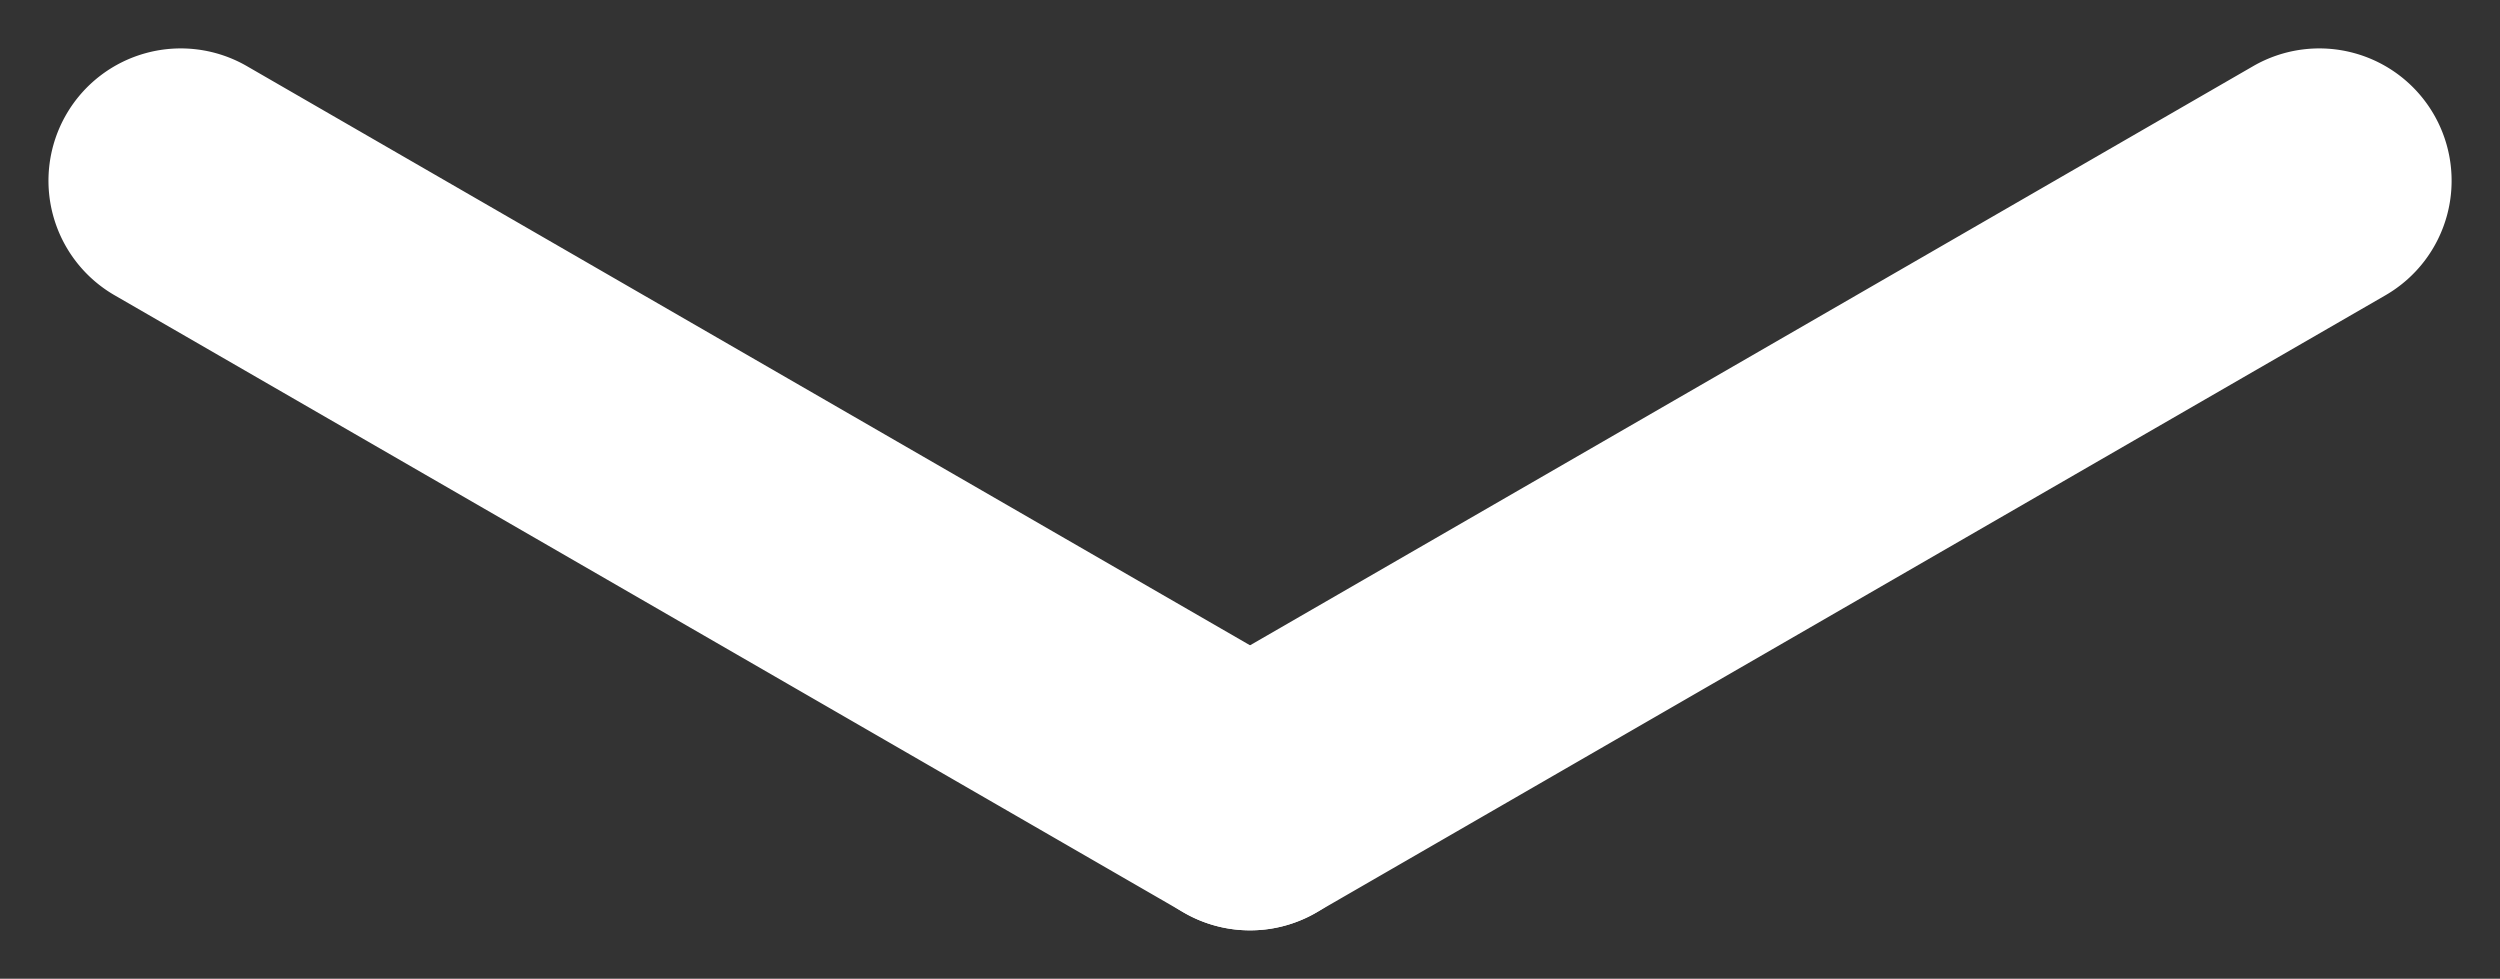 <svg xmlns="http://www.w3.org/2000/svg" width="28.347" height="11.098" viewBox="0 0 28.347 11.098">
  <rect x="0" y="0" width="28.347" height="11.098" fill="#333333" stroke="none"/>
  <g id="グループ_3363" data-name="グループ 3363" transform="translate(5639.334 13272.549)">
    <path id="線_751" data-name="線 751" d="M14,1.5H0A1.5,1.5,0,0,1-1.5,0,1.5,1.5,0,0,1,0-1.5H14A1.5,1.5,0,0,1,15.5,0,1.5,1.5,0,0,1,14,1.5Z" transform="translate(-5625.16 -13263.5) rotate(-30)" fill="#fff"/>
    <path id="線_752" data-name="線 752" d="M14,1.5H0A1.5,1.5,0,0,1-1.5,0,1.5,1.5,0,0,1,0-1.5H14A1.5,1.5,0,0,1,15.5,0,1.5,1.5,0,0,1,14,1.5Z" transform="translate(-5625.16 -13263.5) rotate(-150)" fill="#fff"/>
  </g>
</svg>
